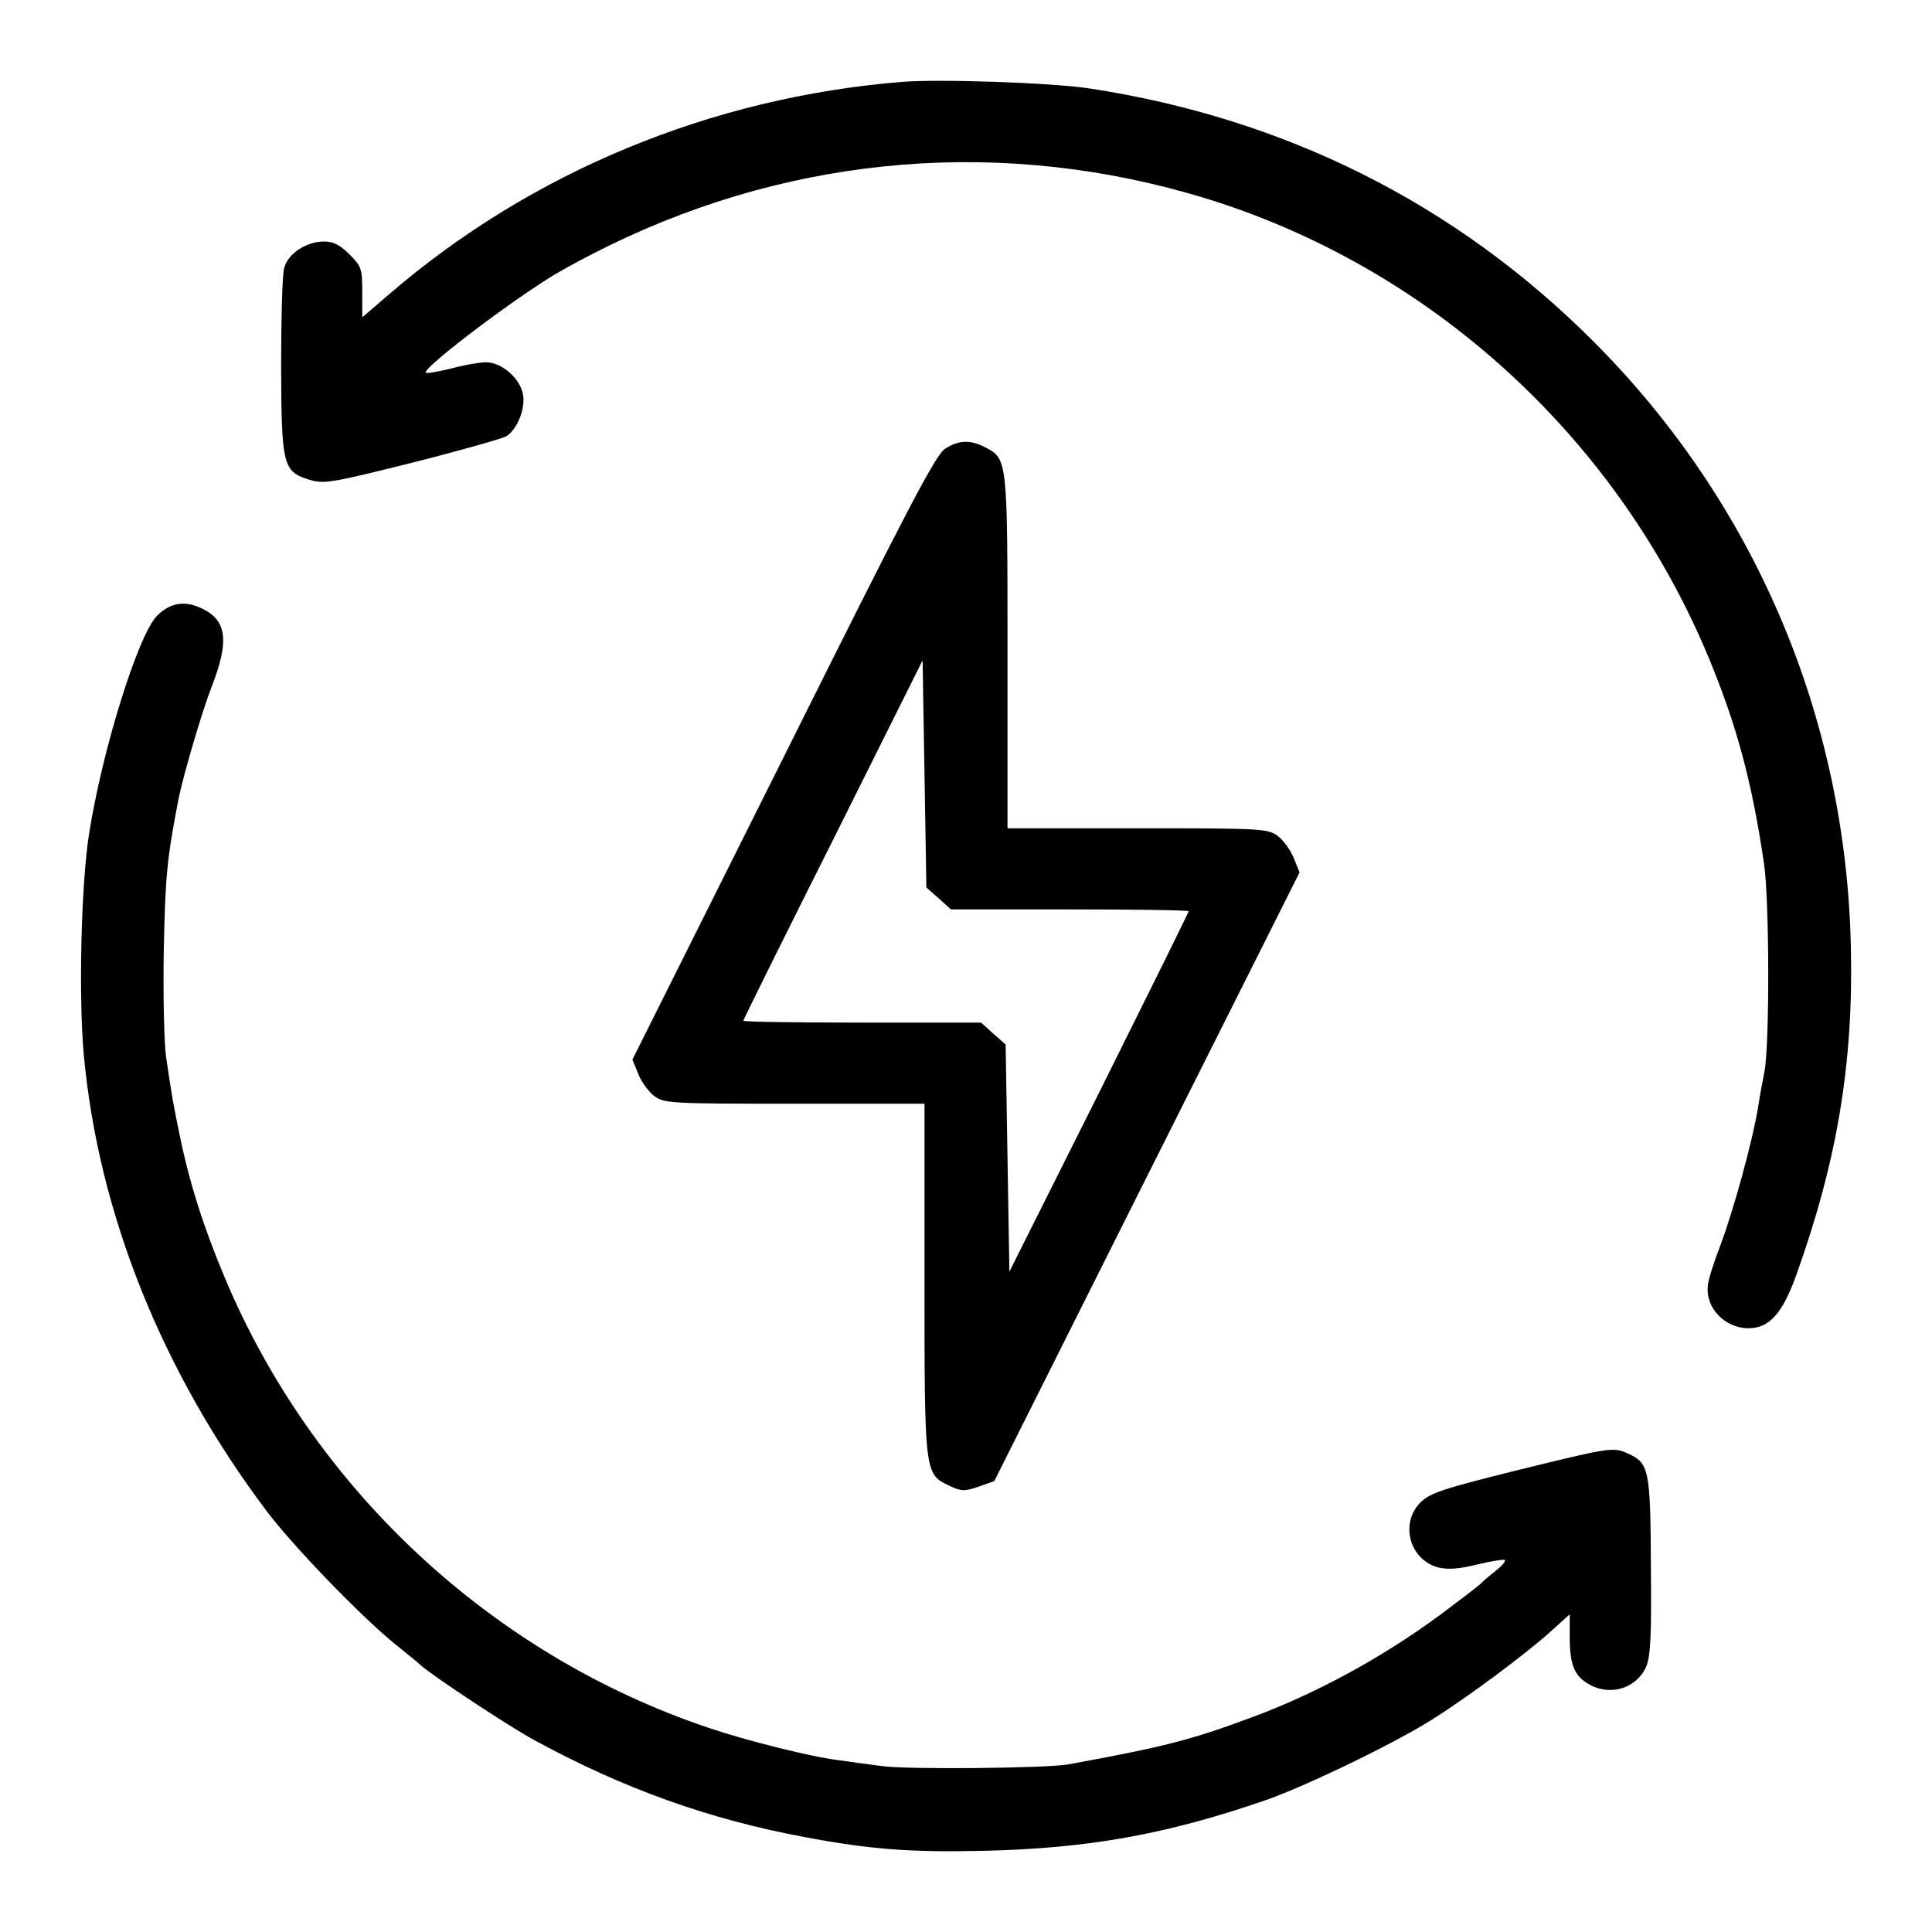 <?xml version="1.0" standalone="no"?>
<!DOCTYPE svg PUBLIC "-//W3C//DTD SVG 20010904//EN"
 "http://www.w3.org/TR/2001/REC-SVG-20010904/DTD/svg10.dtd">
<svg version="1.0" xmlns="http://www.w3.org/2000/svg"
 width="512pt" height="512pt" viewBox="0 0 512 512"
 preserveAspectRatio="xMidYMid meet">
<g transform="translate(0,512) scale(0.1,-0.1)"
fill="#000000" stroke="none">
<path d="M2390 4903 c-504 -41 -982 -238 -1359 -563 l-71 -61 0 67 c0 62 -2
68 -34 100 -25 25 -43 34 -67 34 -48 0 -97 -33 -106 -71 -5 -17 -8 -136 -8
-263 1 -263 5 -276 77 -298 37 -11 59 -7 271 46 127 32 239 64 249 70 29 18
51 74 44 111 -8 43 -57 85 -98 85 -16 0 -57 -7 -90 -16 -33 -8 -64 -14 -69
-12 -16 6 193 167 324 250 23 15 76 44 117 65 493 254 1045 311 1575 162 618
-173 1132 -630 1382 -1229 76 -183 116 -332 148 -550 14 -96 15 -475 1 -550
-4 -19 -12 -62 -17 -95 -15 -91 -65 -272 -99 -363 -17 -44 -33 -93 -34 -109
-7 -59 45 -113 108 -113 55 0 90 40 126 140 109 304 152 563 145 870 -13 610
-255 1178 -683 1606 -365 365 -817 591 -1337 670 -103 15 -394 25 -495 17z"/>
<path d="M2505 3931 c-25 -15 -97 -153 -429 -819 l-400 -800 15 -37 c8 -21 27
-47 42 -59 27 -20 39 -21 373 -21 l344 0 0 -463 c0 -517 0 -518 65 -549 32
-15 40 -16 78 -3 l42 15 404 806 405 807 -15 37 c-8 21 -27 47 -42 59 -27 20
-39 21 -373 21 l-344 0 0 468 c0 513 0 511 -60 542 -39 20 -69 19 -105 -4z
m-17 -1192 l32 -29 315 0 c173 0 315 -2 315 -5 0 -3 -107 -219 -237 -480
l-238 -475 -5 301 -5 301 -33 29 -32 29 -315 0 c-173 0 -315 2 -315 5 0 3 107
219 238 480 l237 475 5 -301 5 -301 33 -29z"/>
<path d="M416 3488 c-50 -51 -145 -355 -180 -578 -21 -134 -28 -428 -14 -585
39 -422 208 -842 485 -1210 70 -93 250 -279 340 -352 26 -21 57 -46 68 -56 31
-28 232 -161 300 -198 237 -129 462 -210 720 -258 171 -32 276 -40 465 -36
282 6 490 43 756 135 110 39 344 152 444 216 96 61 242 170 308 229 l52 47 0
-61 c0 -72 12 -102 50 -124 56 -33 126 -12 152 45 12 27 15 79 13 268 -1 256
-5 273 -61 298 -38 18 -48 16 -292 -44 -197 -49 -231 -60 -257 -85 -56 -55
-30 -153 47 -173 26 -6 55 -4 103 8 37 9 70 14 73 12 3 -3 -7 -15 -22 -27 -14
-11 -32 -26 -39 -33 -6 -7 -55 -44 -107 -83 -154 -114 -331 -211 -505 -275
-159 -59 -228 -77 -485 -124 -58 -10 -431 -14 -495 -4 -33 4 -82 11 -110 15
-75 9 -243 51 -347 86 -577 194 -1050 636 -1284 1197 -56 134 -93 251 -118
375 -16 77 -19 91 -36 207 -5 36 -8 162 -6 280 4 197 8 243 40 407 13 62 61
227 88 296 45 116 39 171 -22 202 -48 25 -88 19 -124 -17z"/>
</g>
</svg>

